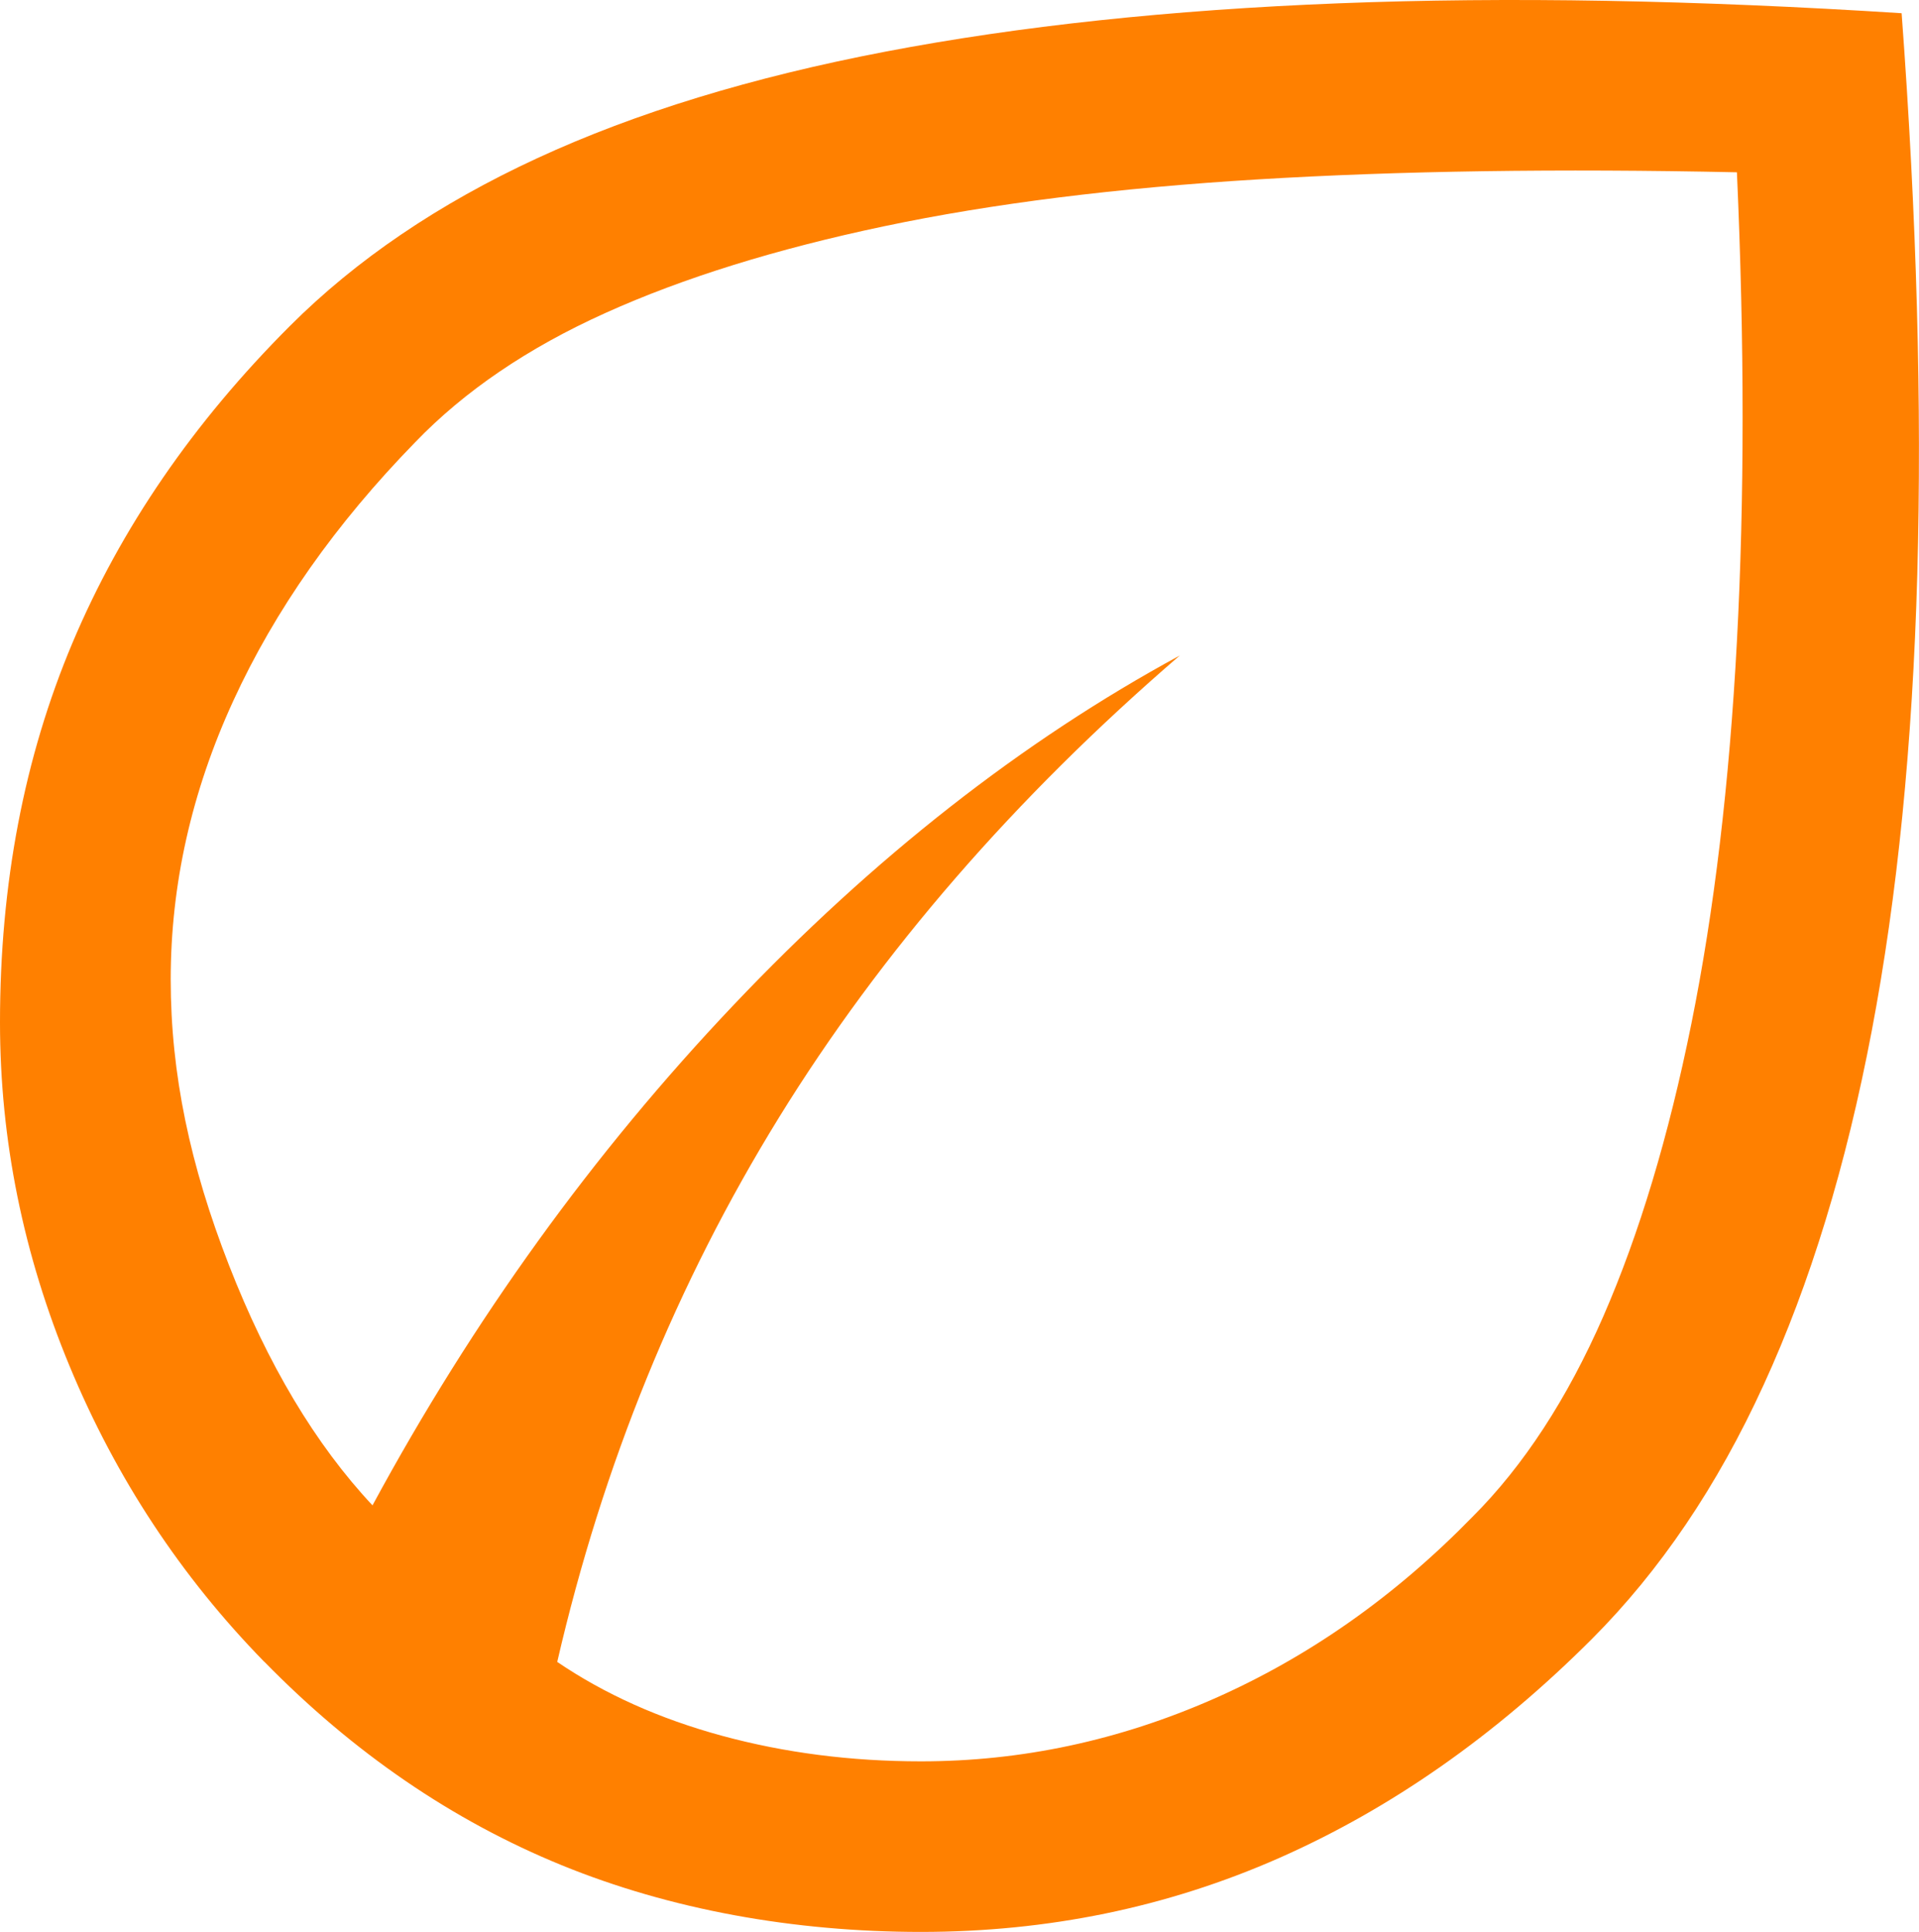 <?xml version="1.0" encoding="UTF-8"?><svg id="a" xmlns="http://www.w3.org/2000/svg" width="156.82" height="157.88" viewBox="0 0 156.82 157.88"><path d="M21.6,135.81c-6.81-6.97-12.12-15.02-15.91-24.16C1.9,102.52,0,93.15,0,83.55c0-11.3,1.97-21.64,5.92-31.01,3.95-9.37,9.87-18,17.77-25.9,5.42-5.42,12.16-9.99,20.21-13.71,8.05-3.72,17.54-6.62,28.46-8.71,10.92-2.09,23.27-3.41,37.05-3.95C123.19-.27,138.52,0,155.4,1.08c1.24,16.72,1.66,32.02,1.28,45.88-.39,13.86-1.63,26.29-3.72,37.28-2.09,11-5.03,20.64-8.83,28.92-3.79,8.29-8.48,15.21-14.05,20.79-7.9,7.9-16.42,13.86-25.55,17.89-9.14,4.03-18.89,6.04-29.27,6.04s-20.48-1.82-29.38-5.46c-8.9-3.64-17-9.18-24.27-16.61Zm23.93,0c3.87,2.63,8.36,4.65,13.47,6.04,5.11,1.39,10.53,2.09,16.26,2.09,8.21,0,16.18-1.7,23.93-5.11,7.74-3.41,14.79-8.36,21.14-14.87,4.18-4.18,7.74-9.64,10.69-16.38,2.94-6.74,5.34-14.71,7.2-23.93,1.86-9.21,3.1-19.63,3.72-31.24,.62-11.61,.62-24.39,0-38.33-14.56-.31-27.6-.12-39.14,.58-11.54,.7-21.72,1.97-30.55,3.83s-16.42,4.22-22.76,7.08c-6.35,2.86-11.54,6.39-15.56,10.57-6.5,6.66-11.46,13.71-14.87,21.14-3.41,7.43-5.11,15.02-5.11,22.76s1.59,15.21,4.76,23.35c3.17,8.13,7.08,14.67,11.73,19.63,8.21-15.18,18.04-28.8,29.5-40.88,11.46-12.08,23.62-21.6,36.47-28.57-13.47,11.61-24.39,24.2-32.75,37.75-8.36,13.55-14.4,28.38-18.12,44.48Zm0,0h0Zm0,0h0Z" fill="#ff8000"/></svg>